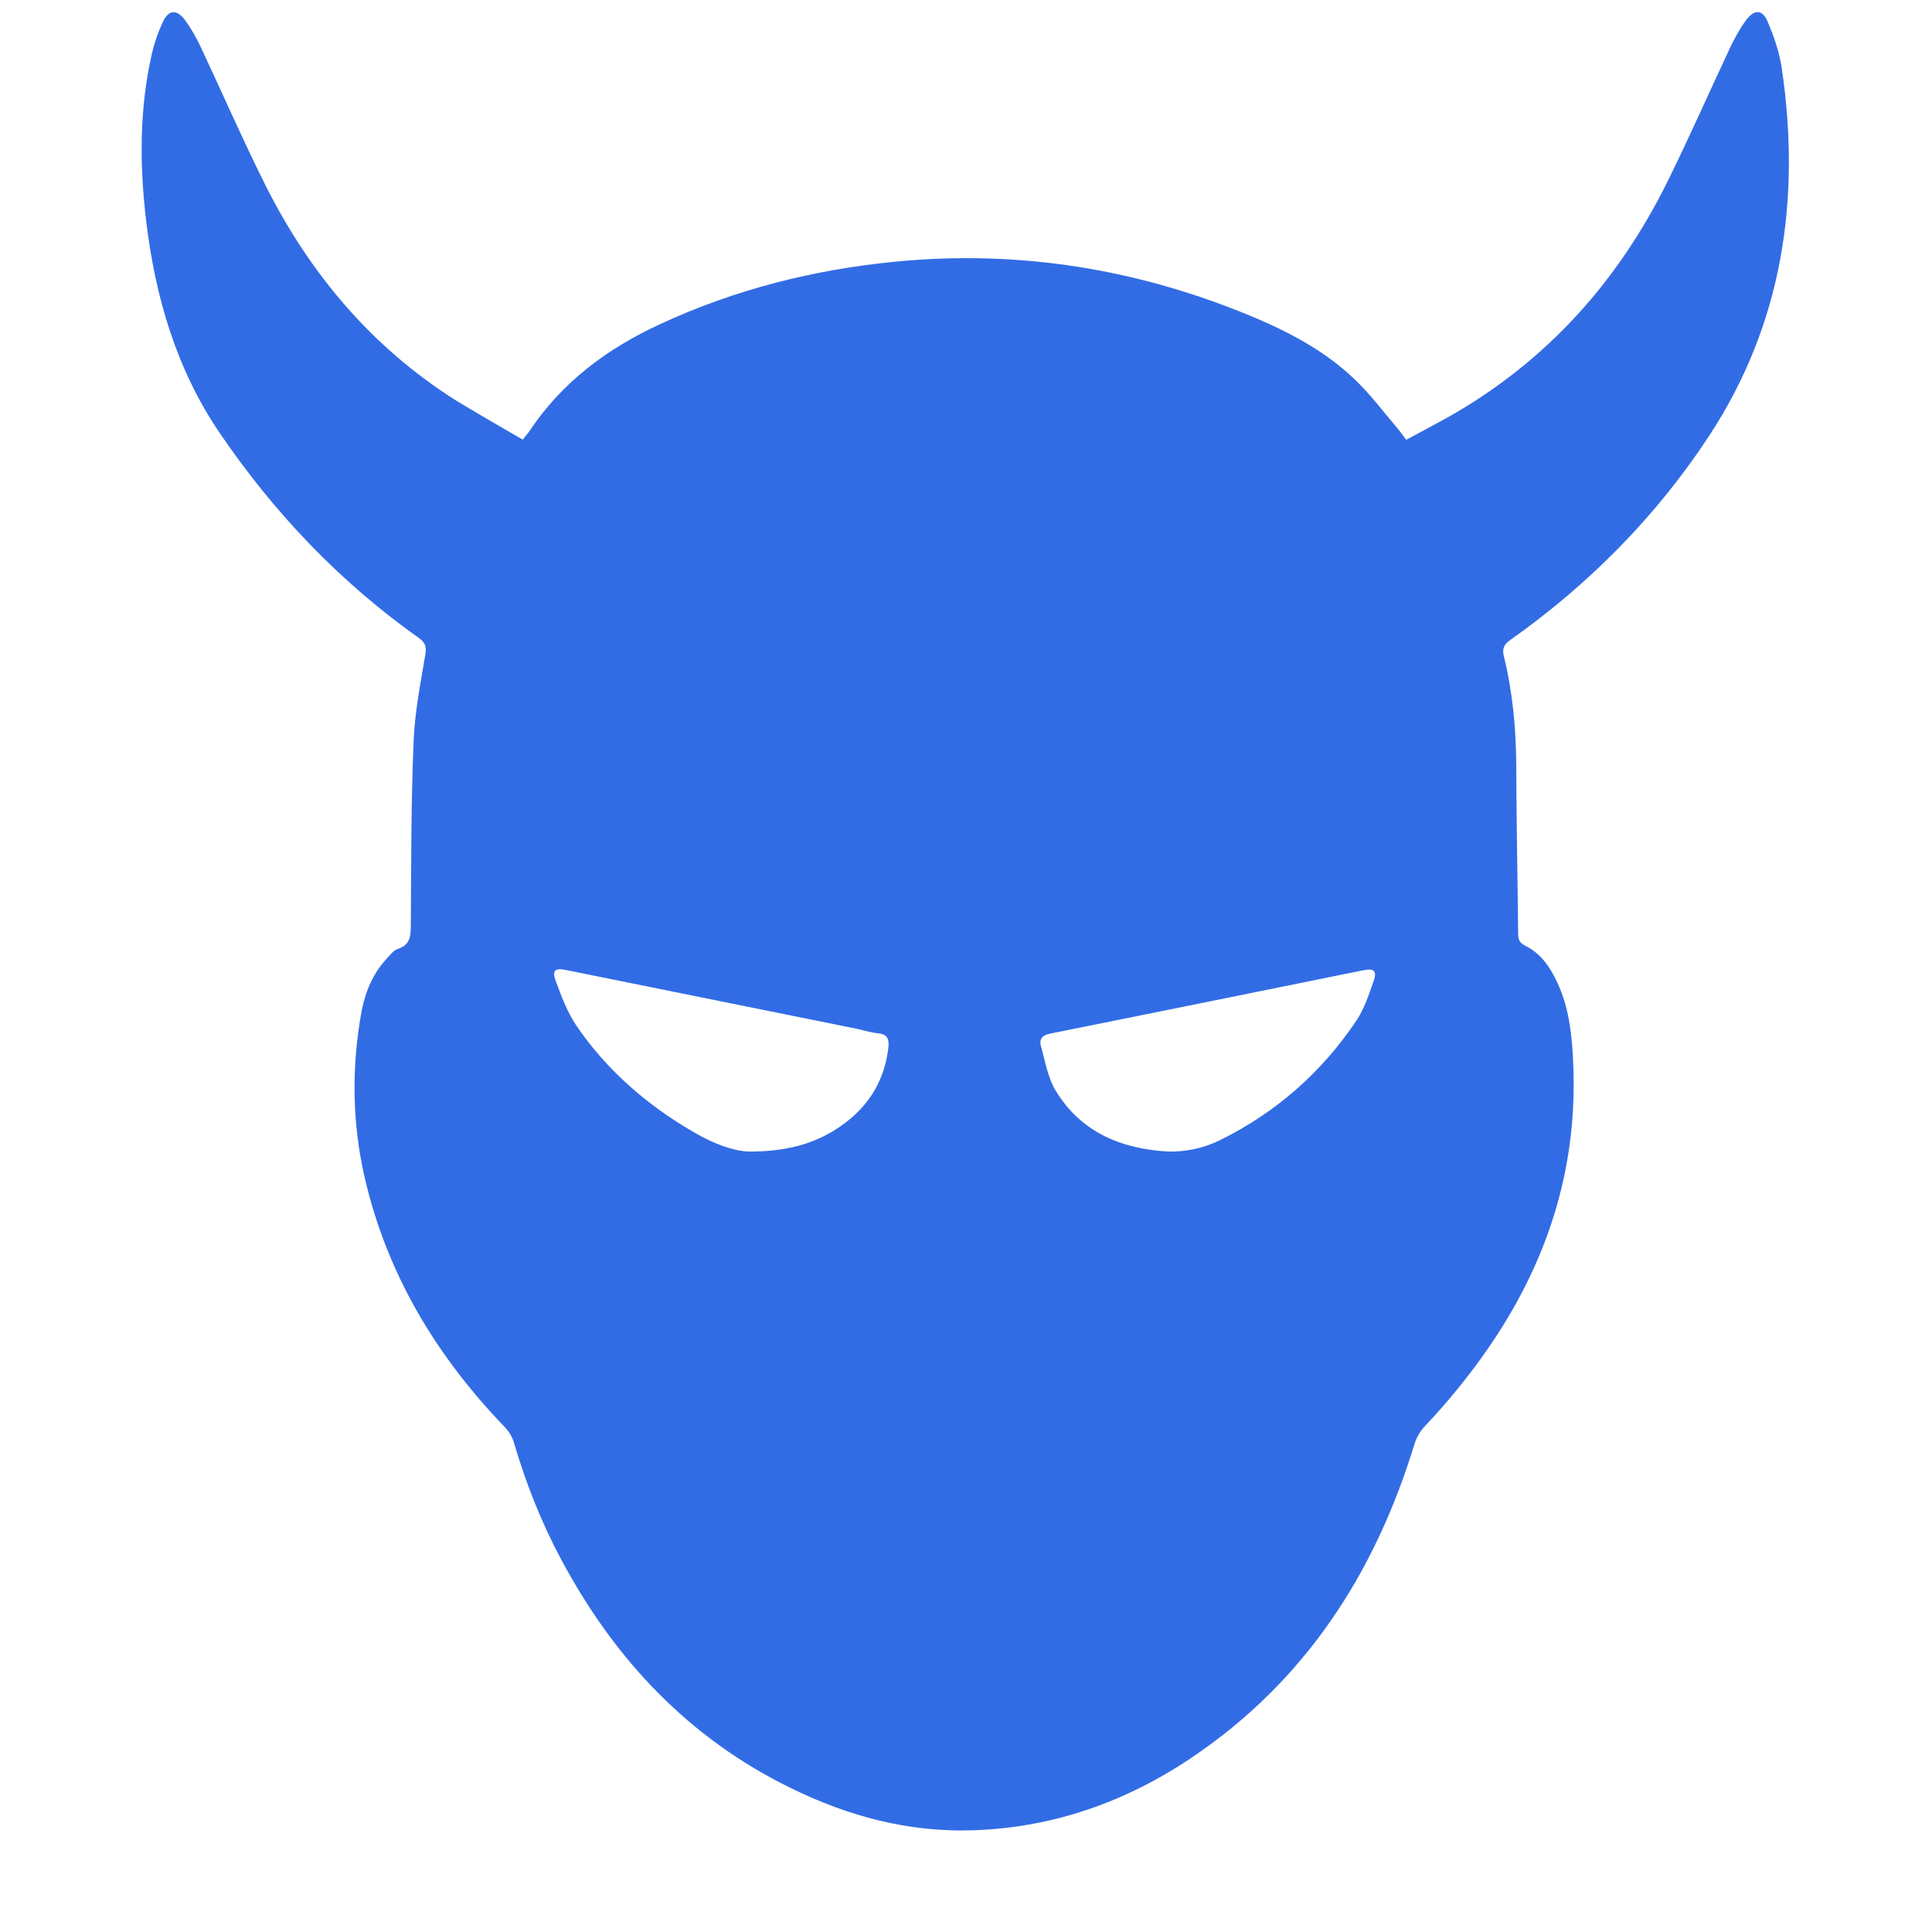 <svg width="20" height="20" viewBox="0 0 20 20" fill="none" xmlns="http://www.w3.org/2000/svg">
<path d="M5.411 4.551C5.443 4.511 5.464 4.488 5.48 4.464C5.817 3.956 6.288 3.606 6.839 3.353C7.612 2.995 8.429 2.79 9.276 2.708C10.57 2.583 11.811 2.79 13.003 3.294C13.37 3.451 13.724 3.642 14.014 3.918C14.181 4.074 14.317 4.259 14.465 4.432C14.496 4.468 14.522 4.507 14.557 4.553C14.707 4.472 14.851 4.396 14.995 4.316C16.015 3.739 16.756 2.907 17.268 1.867C17.495 1.407 17.701 0.937 17.92 0.472C17.965 0.38 18.017 0.287 18.078 0.205C18.162 0.095 18.245 0.097 18.298 0.223C18.363 0.376 18.419 0.537 18.444 0.7C18.645 2.058 18.454 3.353 17.691 4.515C17.146 5.343 16.454 6.046 15.637 6.623C15.57 6.671 15.548 6.712 15.568 6.794C15.659 7.164 15.694 7.54 15.696 7.92C15.698 8.502 15.71 9.085 15.716 9.668C15.716 9.729 15.732 9.761 15.791 9.791C15.952 9.871 16.049 10.014 16.122 10.173C16.236 10.418 16.269 10.679 16.283 10.945C16.368 12.454 15.759 13.69 14.745 14.77C14.697 14.82 14.66 14.888 14.64 14.957C14.232 16.287 13.513 17.401 12.339 18.193C11.656 18.653 10.899 18.921 10.07 18.947C9.408 18.969 8.782 18.802 8.191 18.512C7.127 17.994 6.361 17.174 5.811 16.147C5.604 15.761 5.445 15.357 5.321 14.937C5.305 14.878 5.269 14.82 5.228 14.776C4.517 14.038 4.007 13.192 3.776 12.193C3.644 11.622 3.638 11.043 3.743 10.468C3.782 10.265 3.861 10.076 4.005 9.922C4.04 9.885 4.074 9.837 4.119 9.823C4.253 9.779 4.251 9.682 4.253 9.57C4.257 8.937 4.255 8.303 4.282 7.67C4.294 7.371 4.353 7.073 4.403 6.776C4.418 6.691 4.401 6.651 4.334 6.603C3.518 6.024 2.837 5.309 2.277 4.486C1.826 3.825 1.607 3.073 1.513 2.285C1.444 1.707 1.442 1.128 1.572 0.557C1.597 0.446 1.635 0.338 1.682 0.235C1.745 0.097 1.83 0.09 1.922 0.217C1.98 0.298 2.031 0.388 2.074 0.478C2.299 0.957 2.511 1.443 2.748 1.918C3.205 2.828 3.843 3.59 4.716 4.143C4.942 4.281 5.173 4.412 5.411 4.551ZM7.791 11.921C8.195 11.915 8.486 11.821 8.744 11.628C9.008 11.431 9.16 11.168 9.197 10.84C9.205 10.756 9.187 10.707 9.091 10.697C9.014 10.689 8.939 10.665 8.864 10.649C7.862 10.446 6.863 10.245 5.862 10.042C5.746 10.018 5.713 10.044 5.752 10.153C5.811 10.312 5.872 10.476 5.965 10.615C6.282 11.081 6.701 11.443 7.19 11.725C7.399 11.847 7.625 11.928 7.791 11.921ZM12.093 11.921C12.284 11.924 12.465 11.885 12.633 11.801C13.214 11.514 13.685 11.097 14.043 10.563C14.124 10.44 14.173 10.291 14.221 10.151C14.256 10.05 14.221 10.022 14.114 10.044C13.031 10.263 11.949 10.484 10.866 10.701C10.787 10.717 10.757 10.76 10.775 10.826C10.819 10.983 10.846 11.154 10.927 11.288C11.187 11.719 11.603 11.893 12.093 11.921Z" fill="#326CE5"/>
</svg>
